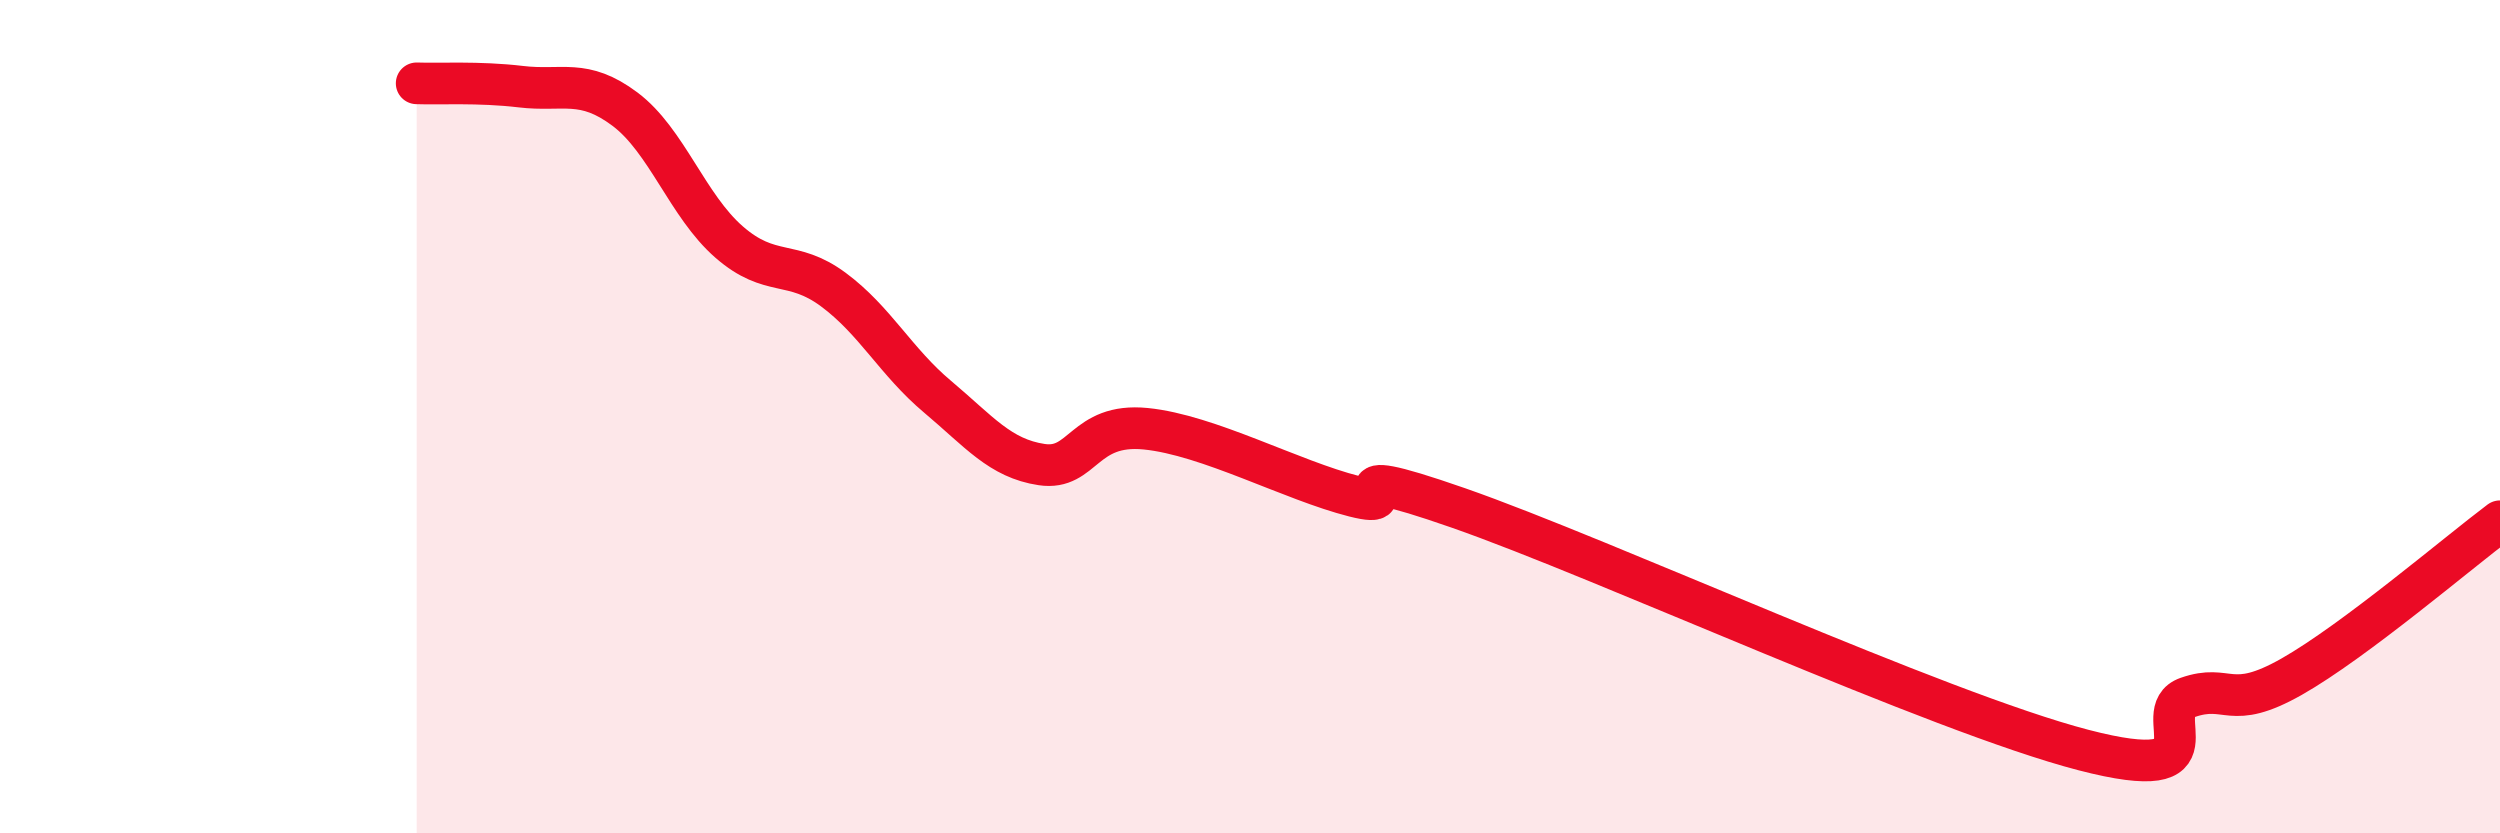 
    <svg width="60" height="20" viewBox="0 0 60 20" xmlns="http://www.w3.org/2000/svg">
      <path
        d="M 10,2 C 10.5,2.02 11.5,1.96 12.5,2.08 C 13.5,2.2 14,1.87 15,2.62 C 16,3.37 16.5,4.94 17.5,5.81 C 18.5,6.68 19,6.21 20,6.95 C 21,7.69 21.5,8.68 22.5,9.52 C 23.5,10.36 24,11 25,11.15 C 26,11.3 26,10.14 27.5,10.29 C 29,10.44 31,11.53 32.5,11.91 C 34,12.29 31.5,10.97 35,12.19 C 38.5,13.41 46.5,17.09 50,18 C 53.5,18.91 51.5,17.09 52.5,16.74 C 53.5,16.39 53.5,17.09 55,16.24 C 56.5,15.39 59,13.26 60,12.51L60 20L10 20Z"
        fill="#EB0A25"
        opacity="0.1"
        stroke-linecap="round"
        stroke-linejoin="round"
      />
      <path
        d="M 10,2 C 10.5,2.02 11.5,1.96 12.5,2.08 C 13.5,2.2 14,1.87 15,2.62 C 16,3.37 16.5,4.94 17.5,5.81 C 18.5,6.68 19,6.21 20,6.95 C 21,7.69 21.5,8.68 22.5,9.52 C 23.5,10.36 24,11 25,11.15 C 26,11.3 26,10.14 27.5,10.29 C 29,10.44 31,11.53 32.5,11.91 C 34,12.29 31.5,10.97 35,12.19 C 38.5,13.41 46.5,17.09 50,18 C 53.5,18.91 51.5,17.09 52.5,16.74 C 53.5,16.39 53.5,17.09 55,16.24 C 56.5,15.39 59,13.26 60,12.51"
        stroke="#EB0A25"
        stroke-width="1"
        fill="none"
        stroke-linecap="round"
        stroke-linejoin="round"
      />
    </svg>
  